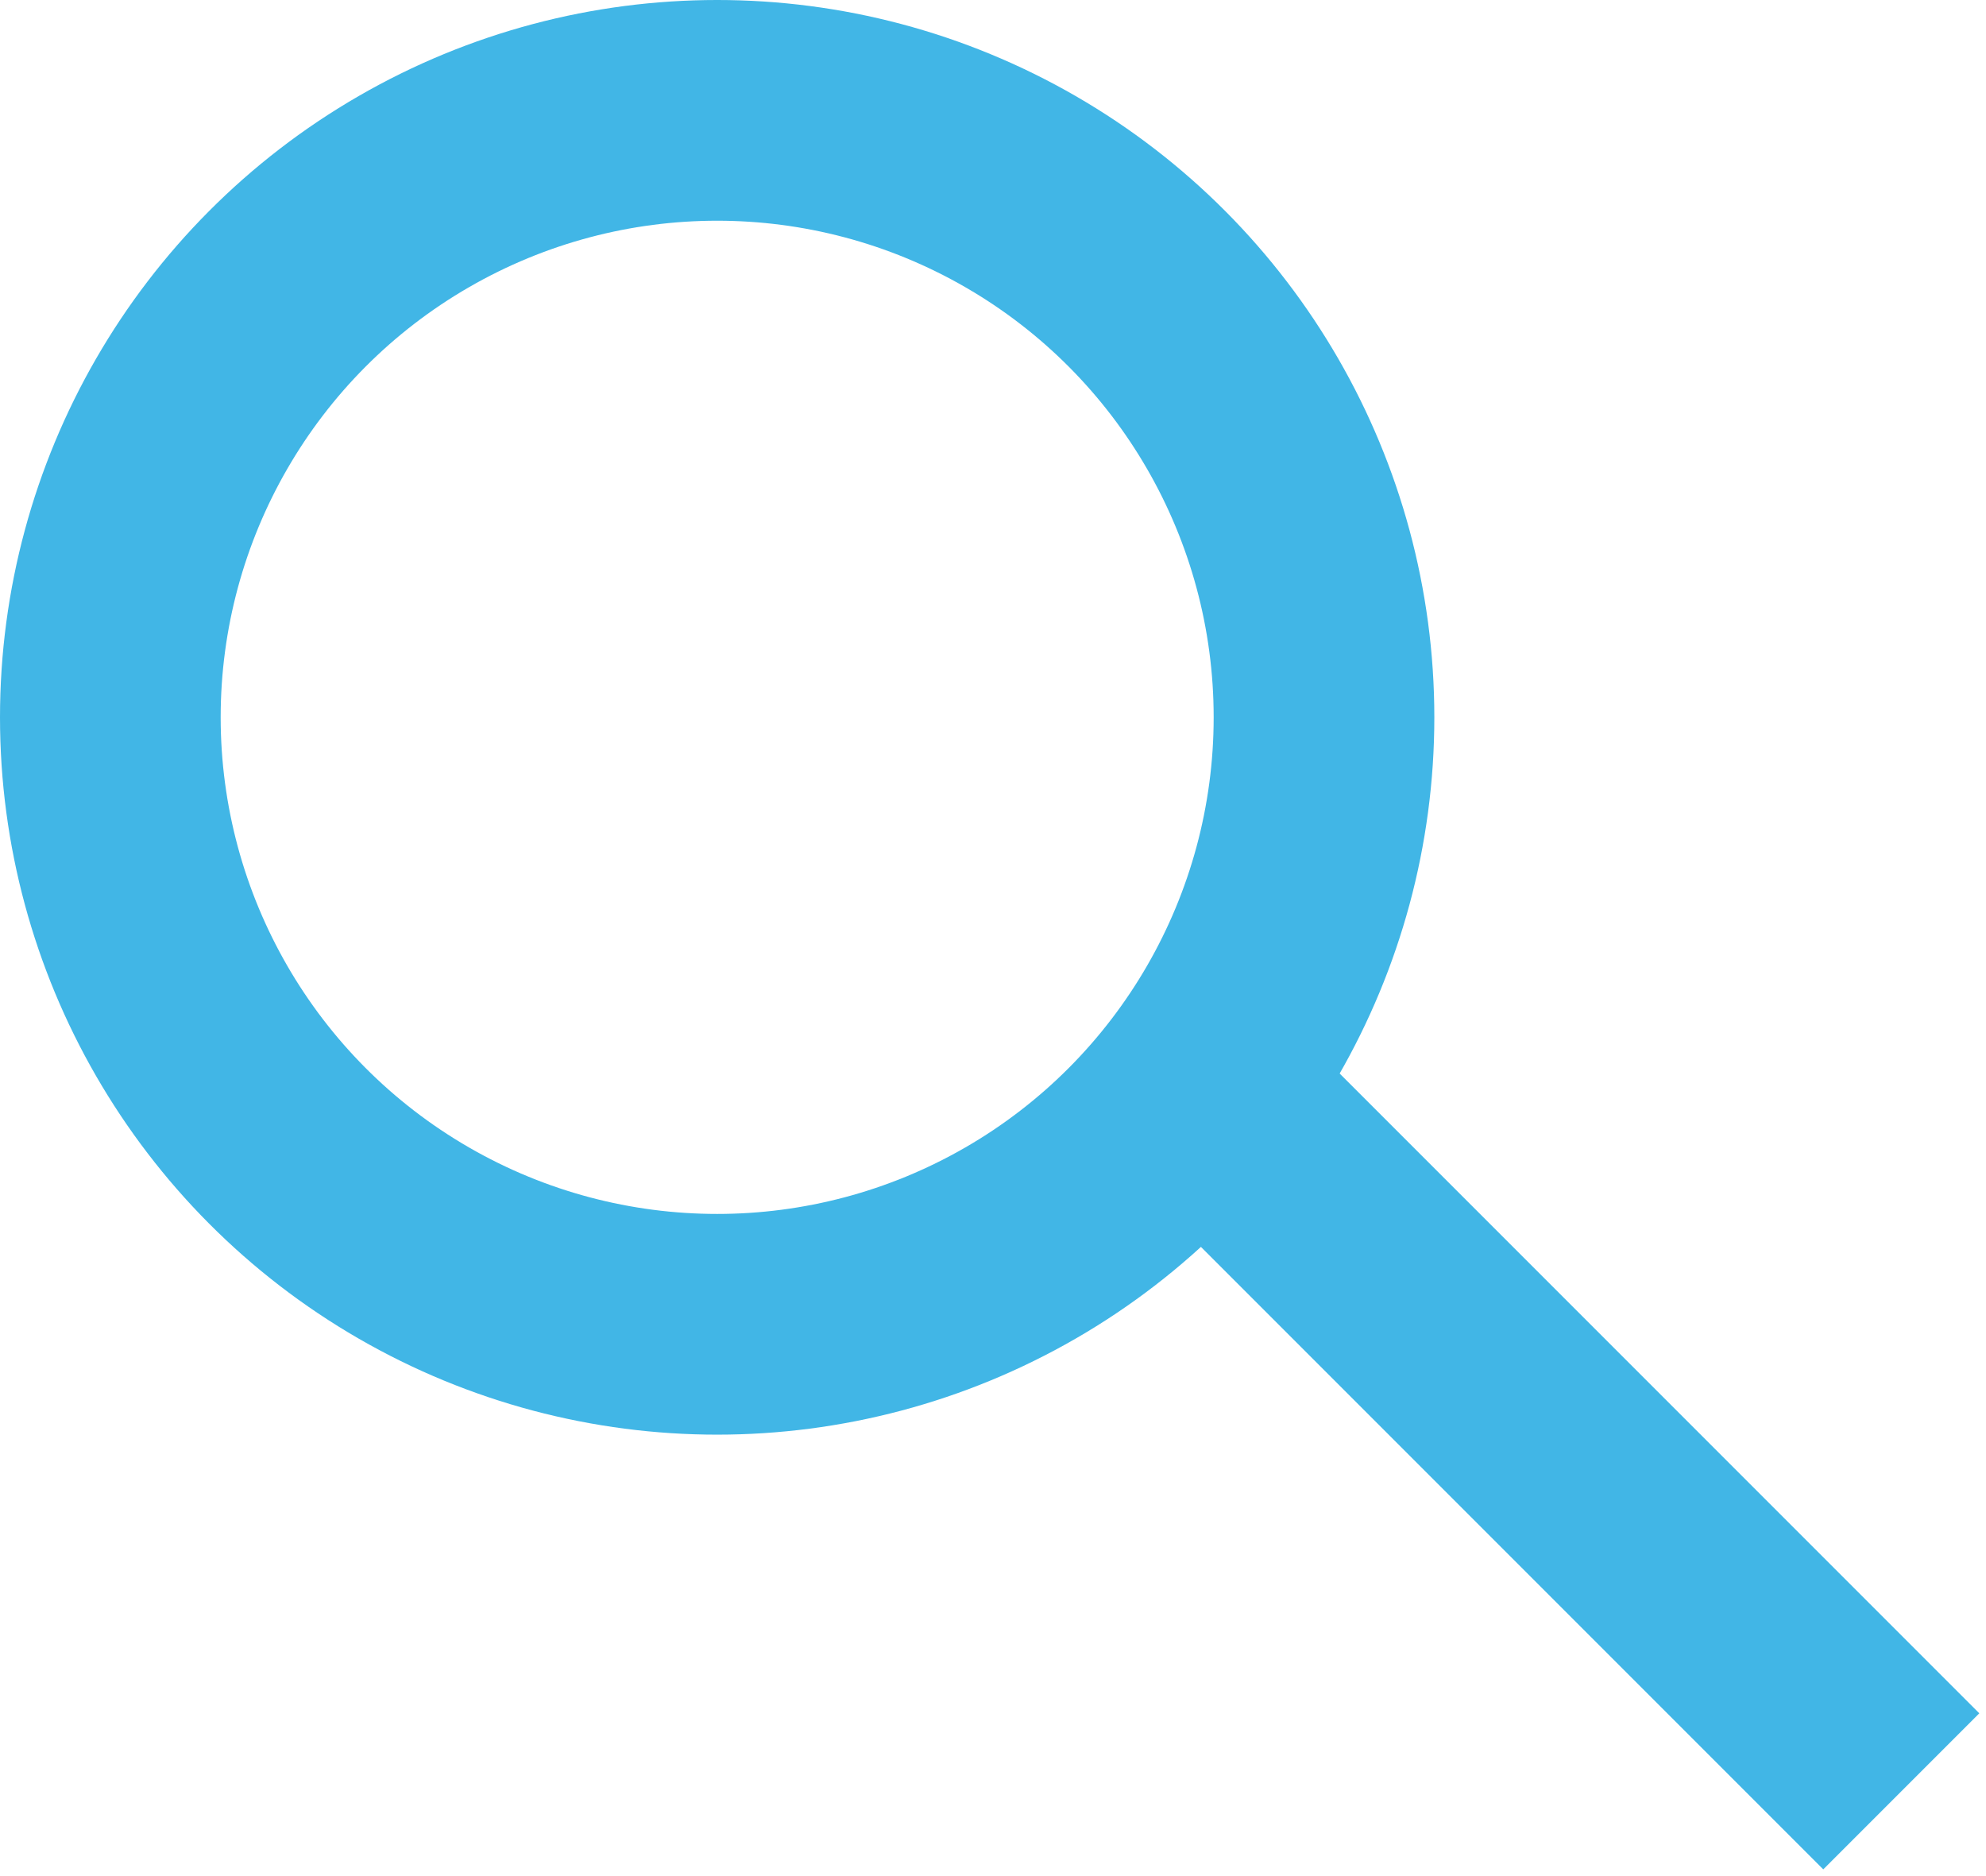 <?xml version="1.0" encoding="UTF-8"?>
<svg width="18px" height="17px" viewBox="0 0 18 17" version="1.1" xmlns="http://www.w3.org/2000/svg" xmlns:xlink="http://www.w3.org/1999/xlink">
    <!-- Generator: Sketch 53.2 (72643) - https://sketchapp.com -->
    <title>Group 4</title>
    <desc>Created with Sketch.</desc>
    <g id="Wireframes" stroke="none" stroke-width="1" fill="none" fill-rule="evenodd">
        <g id="Page-Builder" transform="translate(-946, -10855)" stroke="#41B6E6" stroke-width="2">
            <g id="Resource-Library-Header" transform="translate(0, 10628)">
                <g id="Search-Library" transform="translate(760, 216)">
                    <g id="Search">
                        <g id="Group-4" transform="translate(187, 12)">
                            <circle id="Oval" cx="5.5" cy="5.5" r="5.5"></circle>
                            <path d="M10.5,9.5 L15.525,14.525" id="Line-2" stroke-linecap="square"></path>
                        </g>
                    </g>
                </g>
            </g>
        </g>
    </g>
</svg>